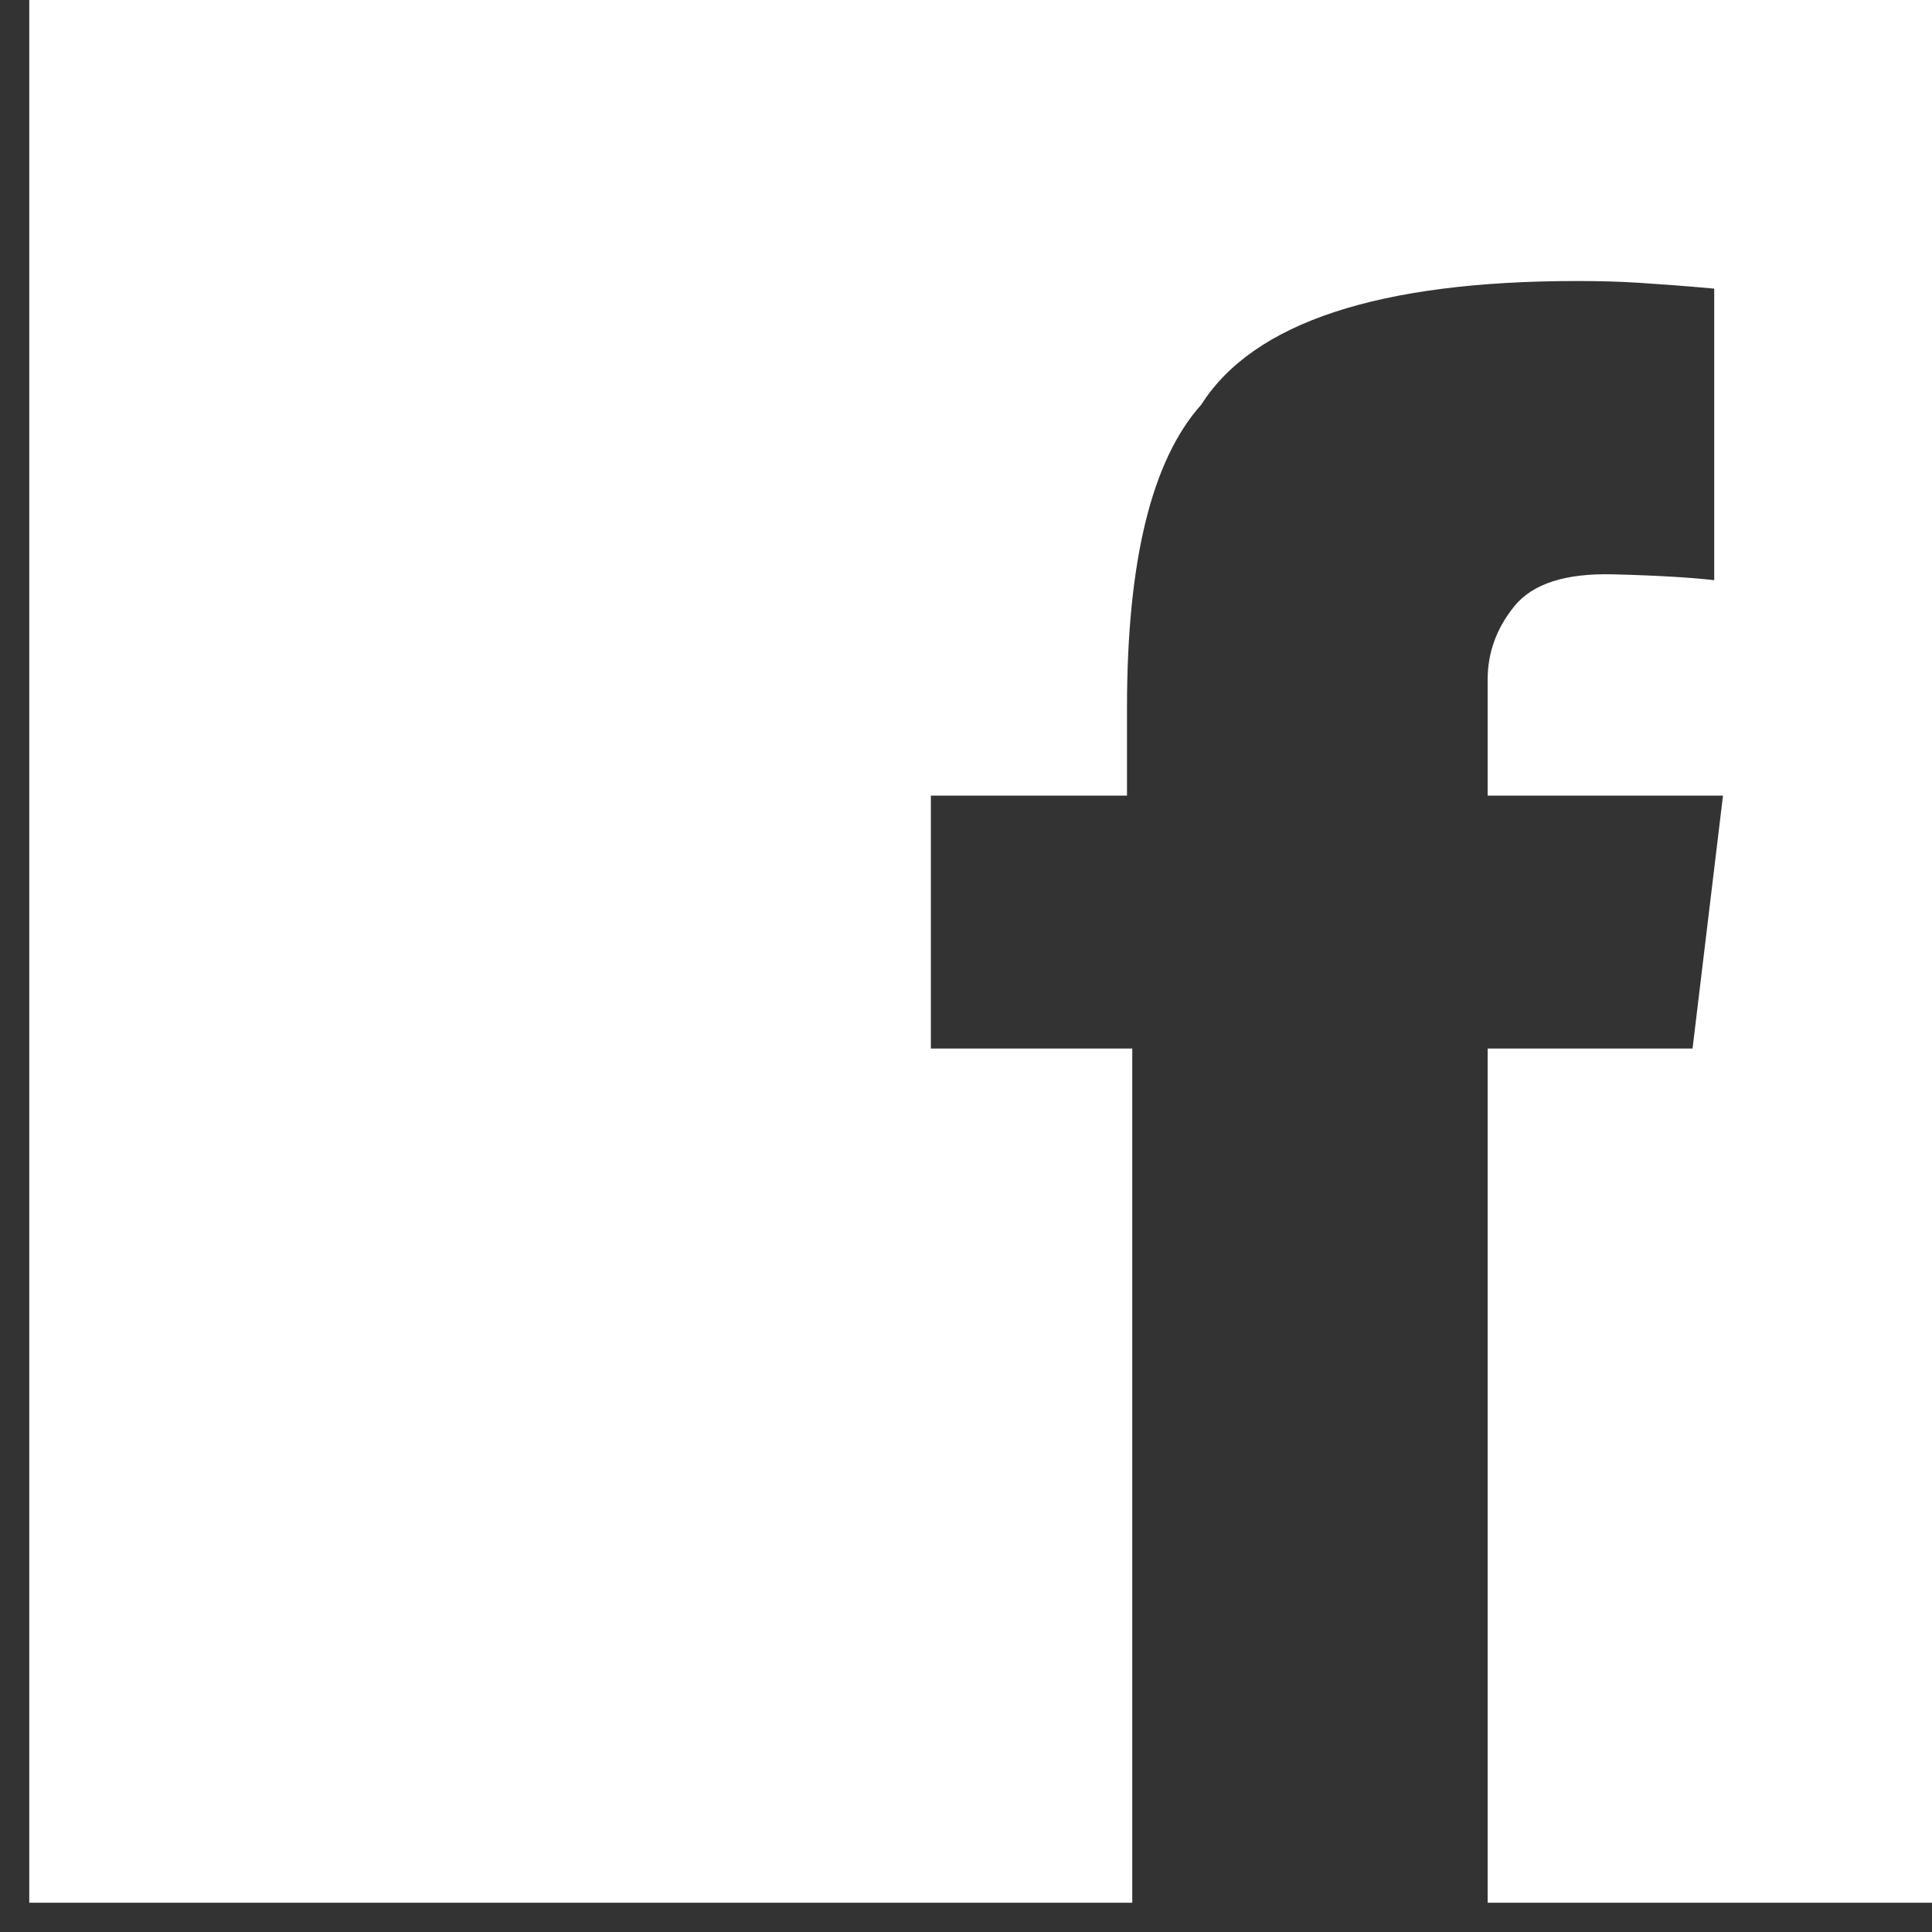 <?xml version="1.0" encoding="UTF-8"?>
<svg id="_レイヤー_1" data-name="レイヤー 1" xmlns="http://www.w3.org/2000/svg" viewBox="0 0 33 33">
  <rect x="0" y="0" width="33" height="33" fill="#333333" stroke="none"/>
  <defs>
    <style>
      .cls-1 {
        fill: #fff;
      }
    </style>
  </defs>
  <path class="cls-1" d="M33.5-.5H.5V32.5H19.34v-14.59h-3.44v-4.32h3.35v-1.5c0-2.51,.42-4.23,1.27-5.18,.89-1.4,3.03-2.11,6.42-2.11,.39,0,.74,.01,1.05,.03,.31,.02,.74,.05,1.29,.1v4.98c-.34-.04-.92-.08-1.73-.1-.81-.02-1.37,.16-1.68,.54-.31,.38-.46,.8-.46,1.26v1.98h4.02l-.52,4.32h-3.5v14.59h8.08V-.5Z"/>
</svg>